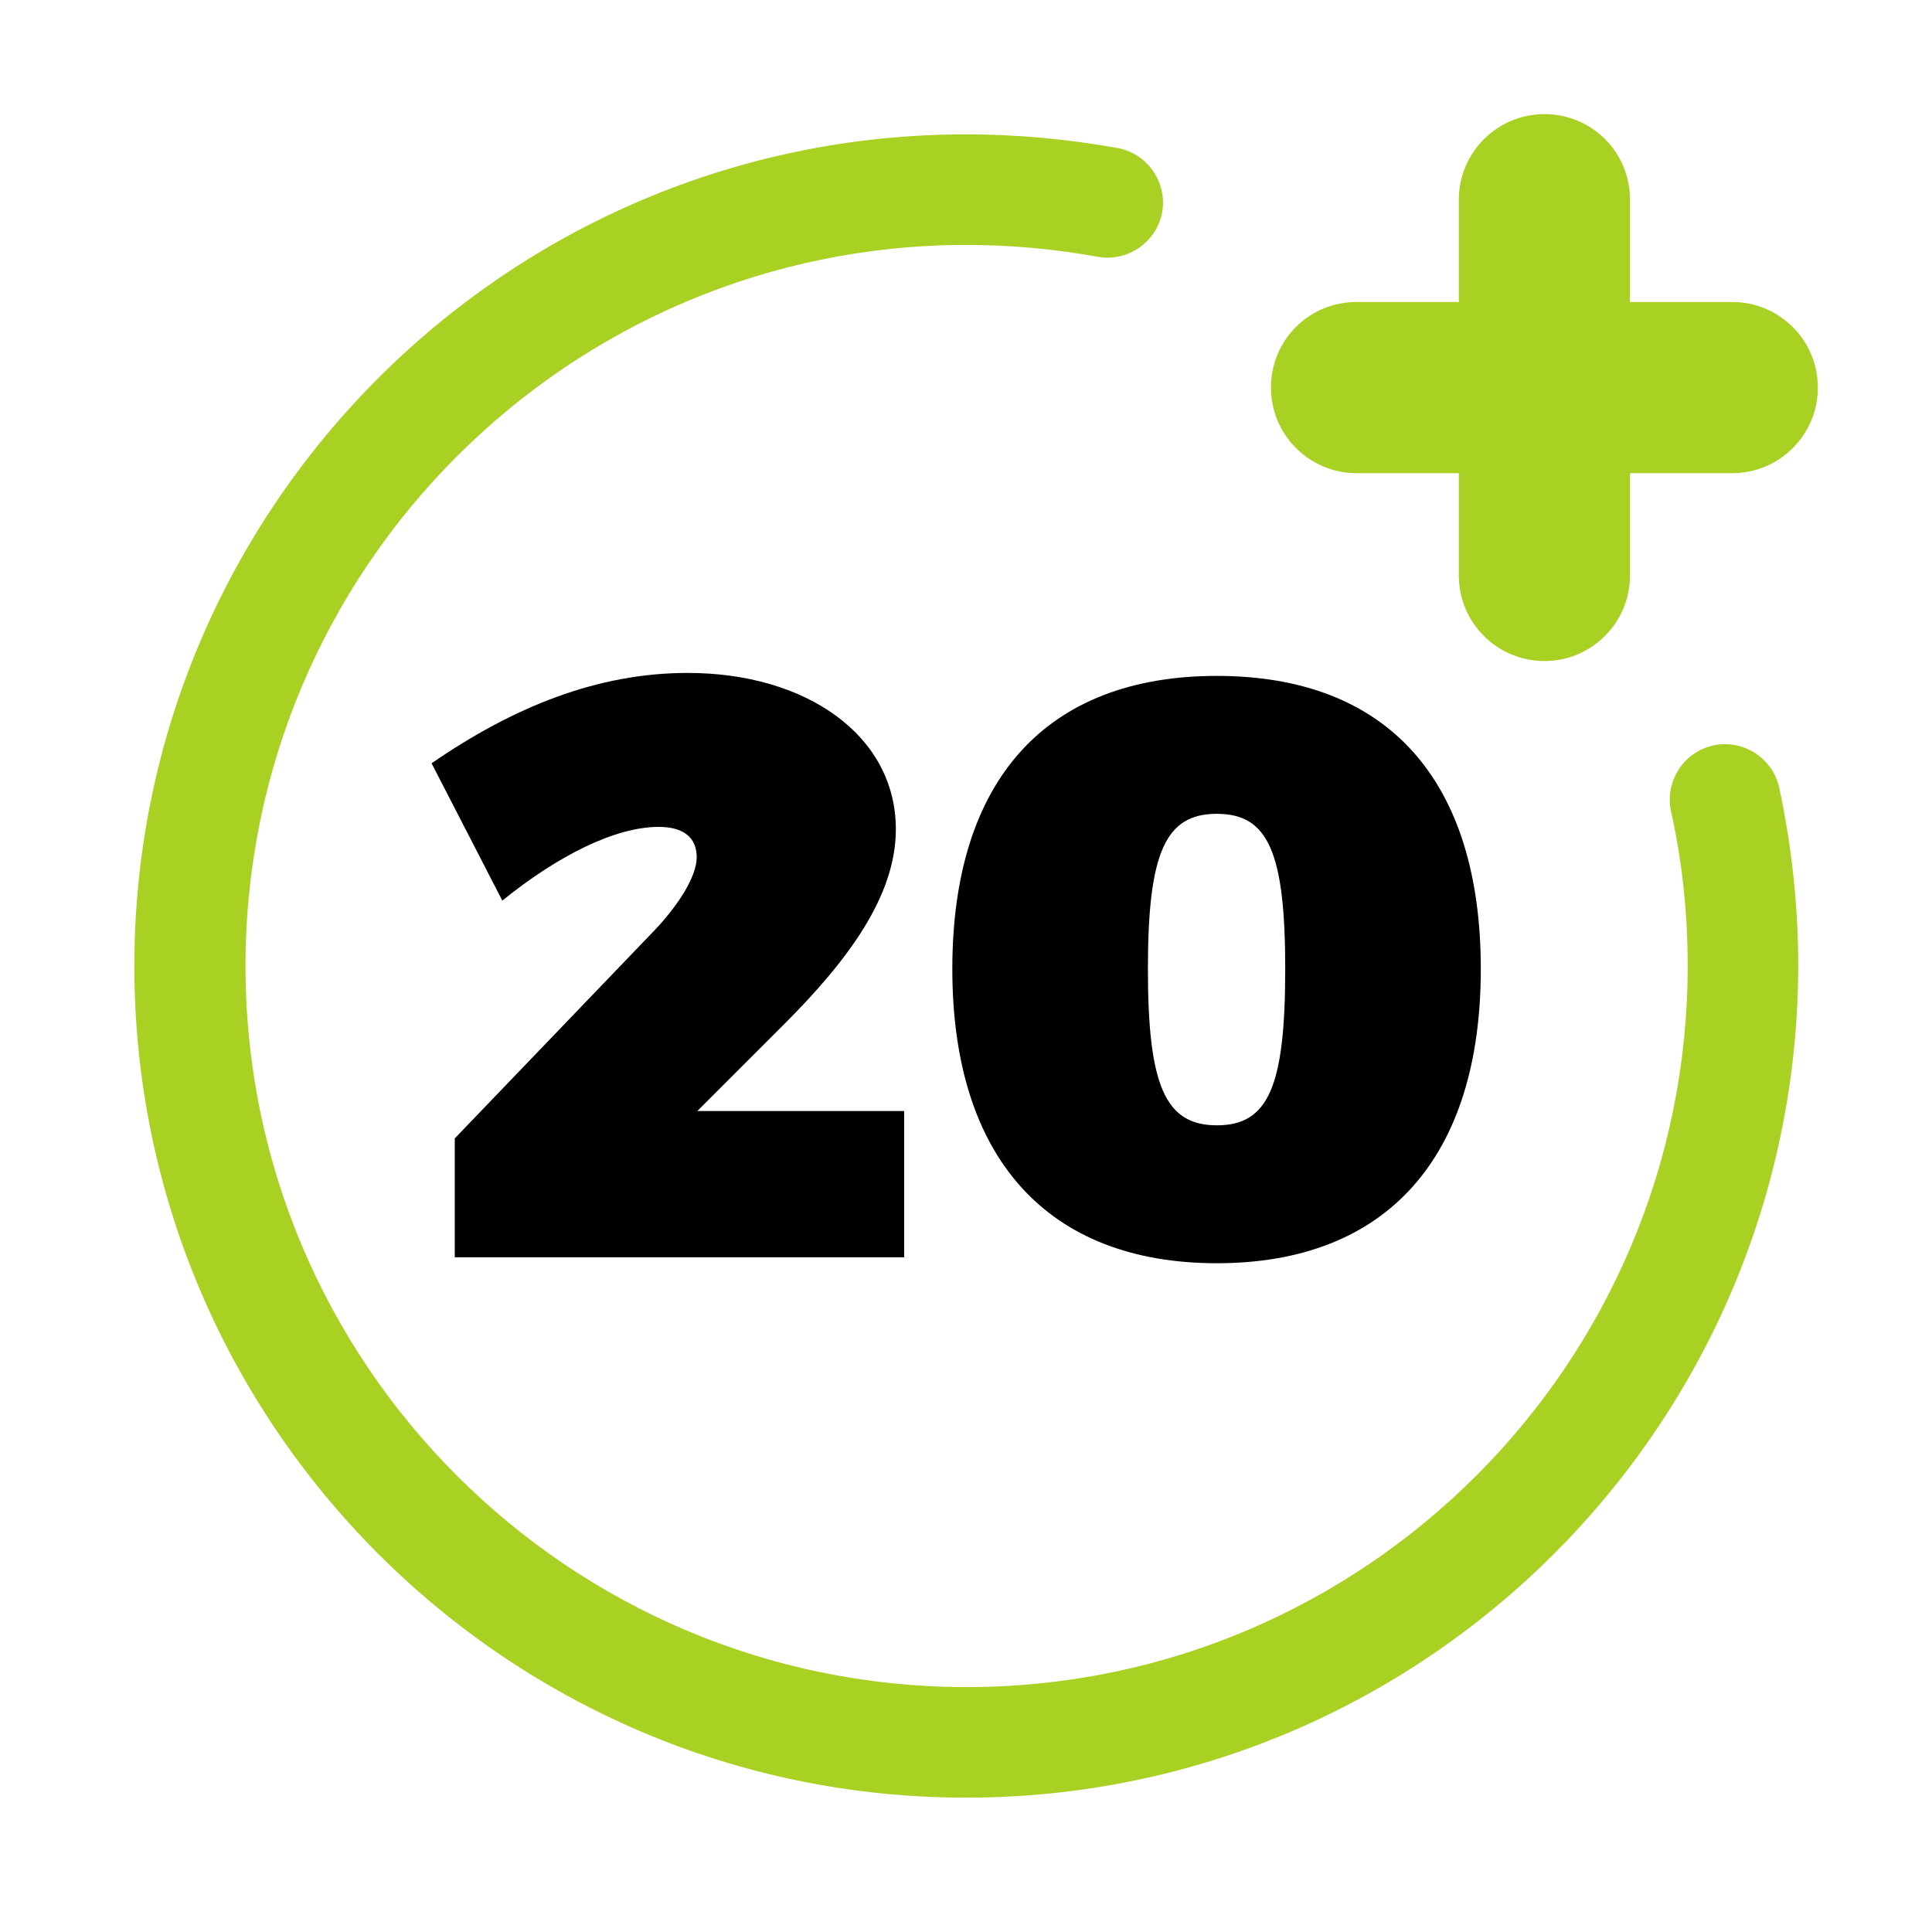 <?xml version="1.0" encoding="utf-8"?>
<!-- Generator: Adobe Illustrator 24.0.2, SVG Export Plug-In . SVG Version: 6.00 Build 0)  -->
<svg version="1.1" id="Layer_4" xmlns="http://www.w3.org/2000/svg" xmlns:xlink="http://www.w3.org/1999/xlink" x="0px" y="0px"
	 viewBox="0 0 325 325" style="enable-background:new 0 0 325 325;" xml:space="preserve">
<style type="text/css">
	.st0{fill:#A9D123;}
</style>
<path class="st0" d="M291.4,79.6h-63.2c-7.9,0-14.4-6.4-14.4-14.4s6.4-14.4,14.4-14.4h63.2c7.9,0,14.4,6.4,14.4,14.4
	S299.3,79.6,291.4,79.6z"/>
<path class="st0" d="M259.8,111.2c-7.9,0-14.4-6.4-14.4-14.4V33.6c0-7.9,6.4-14.4,14.4-14.4s14.4,6.4,14.4,14.4v63.2
	C274.2,104.7,267.8,111.2,259.8,111.2z"/>
<path class="st0" d="M162.5,302.4c-77.2,0-139.9-62.8-139.9-139.9S85.3,22.6,162.5,22.6c8.6,0,17.1,0.8,25.5,2.3
	c5,0.9,8.4,5.8,7.5,10.8s-5.8,8.4-10.8,7.5c-7.2-1.3-14.7-2-22.1-2c-66.9,0-121.3,54.4-121.3,121.3s54.4,121.3,121.3,121.3
	s121.3-54.4,121.3-121.3c0-8.8-0.9-17.5-2.8-26c-1.1-5,2.1-10,7.1-11.1c5-1.1,10,2.1,11.1,7.1c2.1,9.8,3.2,19.9,3.2,29.9
	C302.4,239.7,239.7,302.4,162.5,302.4L162.5,302.4z"/>
<g>
	<path d="M150.7,139.5c0,11.2-8,22-18.8,32.8l-14.6,14.6h34.8v24.6H76.5v-20l33.6-35c3.9-4.1,7.1-9,7.1-12.3s-2.2-5.1-6.4-5.1
		c-7.3,0-16.9,4.8-26.3,12.4l-11.9-23.1c13.8-9.5,27.9-15.2,43.1-15.2C135.6,113.2,150.7,123.7,150.7,139.5L150.7,139.5z"/>
	<path d="M249.1,163c0,31.8-15.9,49.5-44.4,49.5s-44.5-17.7-44.5-49.5s15.8-49.3,44.5-49.3S249.1,131.2,249.1,163L249.1,163z
		 M193.1,163c0,19.6,2.9,26.3,11.6,26.3s11.5-6.6,11.5-26.3s-2.9-26.1-11.5-26.1S193.1,143.3,193.1,163z"/>
</g>
</svg>
